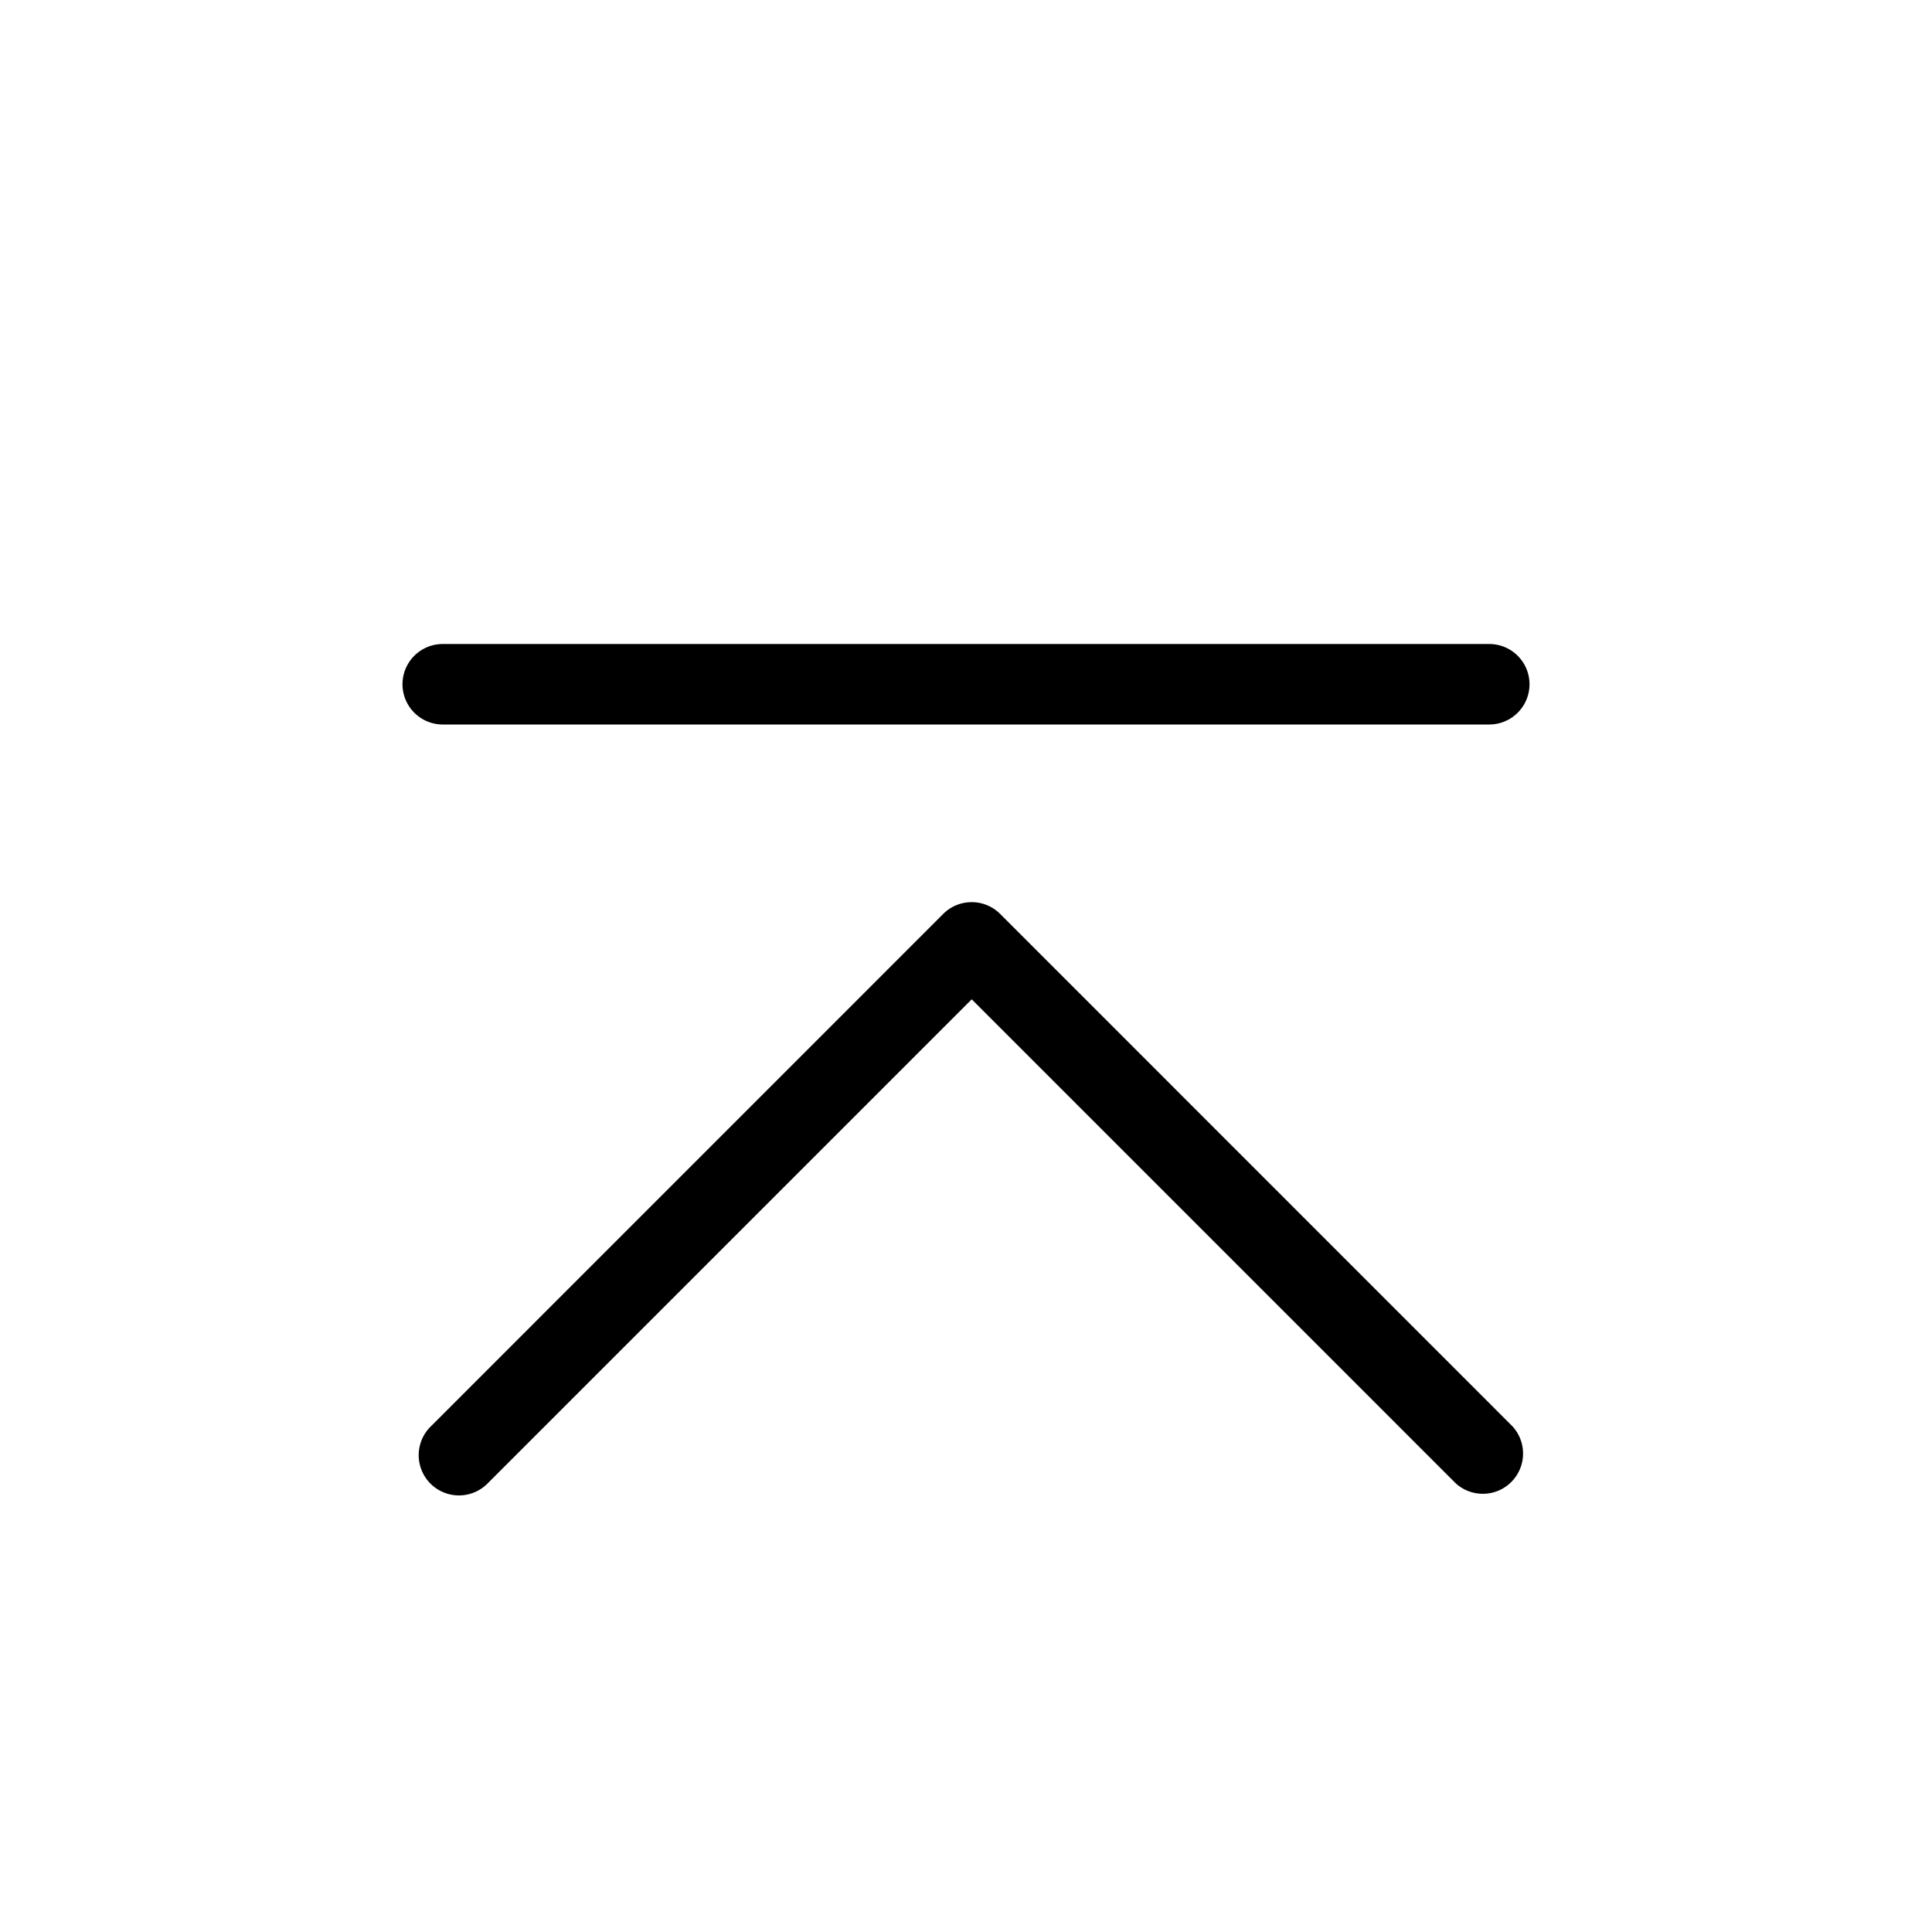 <?xml version="1.0" standalone="no"?><!DOCTYPE svg PUBLIC "-//W3C//DTD SVG 1.1//EN" "http://www.w3.org/Graphics/SVG/1.1/DTD/svg11.dtd"><svg t="1668484211721" class="icon" viewBox="0 0 1024 1024" version="1.1" xmlns="http://www.w3.org/2000/svg" p-id="4955" xmlns:xlink="http://www.w3.org/1999/xlink" width="20" height="20"><path d="M515.029 478.165a21.291 21.291 0 0 0-15.104 6.229l-271.531 271.573a21.333 21.333 0 1 0 30.208 30.123l256.427-256.427 256.427 256.427a21.333 21.333 0 0 0 30.165-30.123l-271.488-271.531a21.291 21.291 0 0 0-15.104-6.272zM234.667 341.333h554.667a21.333 21.333 0 1 1 0 42.667h-554.667a21.333 21.333 0 0 1 0-42.667z" p-id="4956"></path></svg>